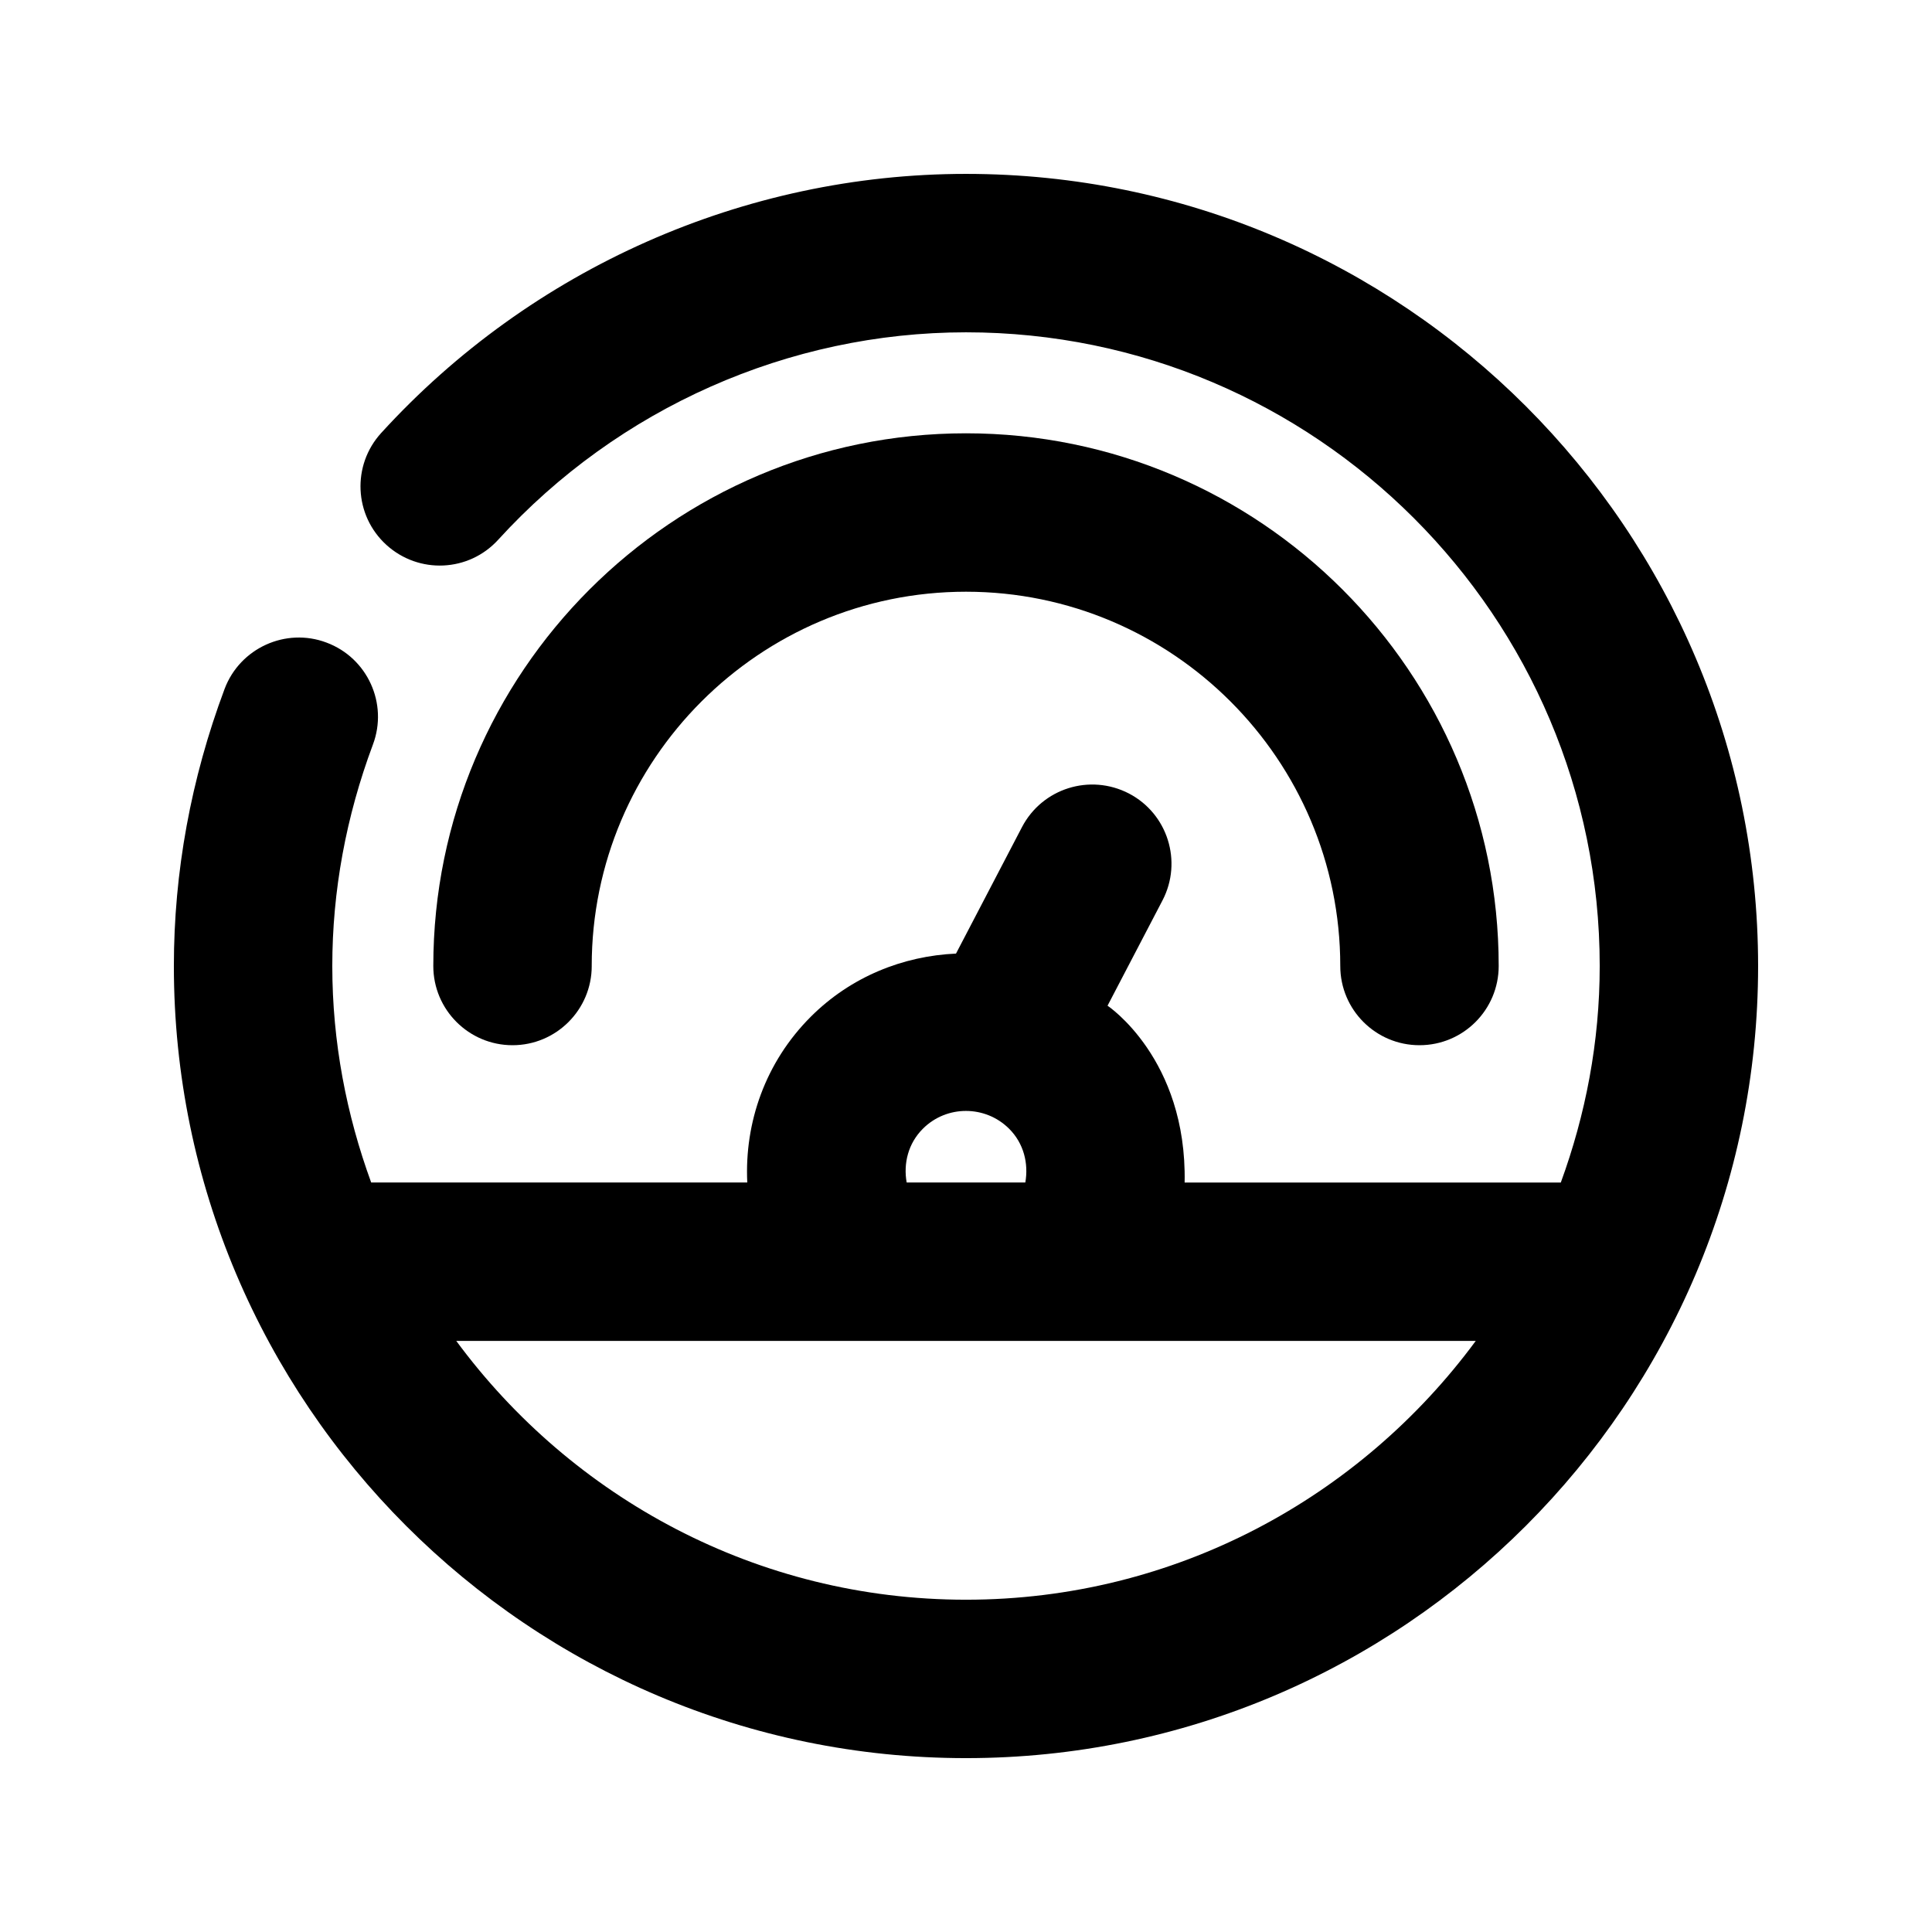 <?xml version="1.0" encoding="UTF-8"?>
<!-- Uploaded to: SVG Repo, www.svgrepo.com, Generator: SVG Repo Mixer Tools -->
<svg fill="#000000" width="800px" height="800px" version="1.1" viewBox="144 144 512 512" xmlns="http://www.w3.org/2000/svg">
 <g>
  <path d="m300.81 400c0-54.684 44.504-99.188 99.188-99.188s99.188 44.504 99.188 99.188c0 11.586 9.383 20.992 20.992 20.992 11.609 0 20.992-9.406 20.992-20.992 0-77.84-63.332-141.17-141.17-141.17s-141.17 63.332-141.17 141.17c0 11.586 9.406 20.992 20.992 20.992 11.586 0 20.992-9.406 20.992-20.992z"/>
  <path d="m437.51 410.52 14.57-27.918c5.352-10.285 1.363-22.965-8.902-28.316-10.348-5.352-22.965-1.363-28.34 8.902l-17.488 33.523c-14 0.629-27.836 6.086-38.5 16.75-12.051 12.051-17.57 28.066-16.816 43.914h-99.668c-6.547-17.93-10.305-37.199-10.305-57.371 0-19.836 3.633-39.59 10.77-58.695 4.07-10.852-1.449-22.965-12.301-27.016-10.793-4.074-22.945 1.449-27.02 12.301-8.922 23.848-13.434 48.531-13.434 73.41 0 115.75 94.172 209.92 209.92 209.92s209.92-94.172 209.92-209.92c-0.004-115.75-94.172-209.92-209.92-209.92-58.695 0-115.18 25.023-154.98 68.664-7.812 8.566-7.203 21.832 1.363 29.641 8.605 7.828 21.852 7.223 29.66-1.363 31.848-34.93 77.043-54.957 123.96-54.957 92.598 0 167.94 75.34 167.94 167.94 0 20.172-3.758 39.445-10.309 57.371h-99.691c0.629-32.855-20.426-46.855-20.426-46.855zm-48.953 32.621c6.297-6.32 16.582-6.297 22.883 0 3.883 3.883 5.164 9.195 4.281 14.234h-31.445c-0.906-5.039 0.398-10.352 4.281-14.234zm11.441 124.8c-55.398 0-104.48-27.078-135.08-68.582h270.17c-30.609 41.504-79.688 68.582-135.09 68.582z"/>
 </g>
</svg>